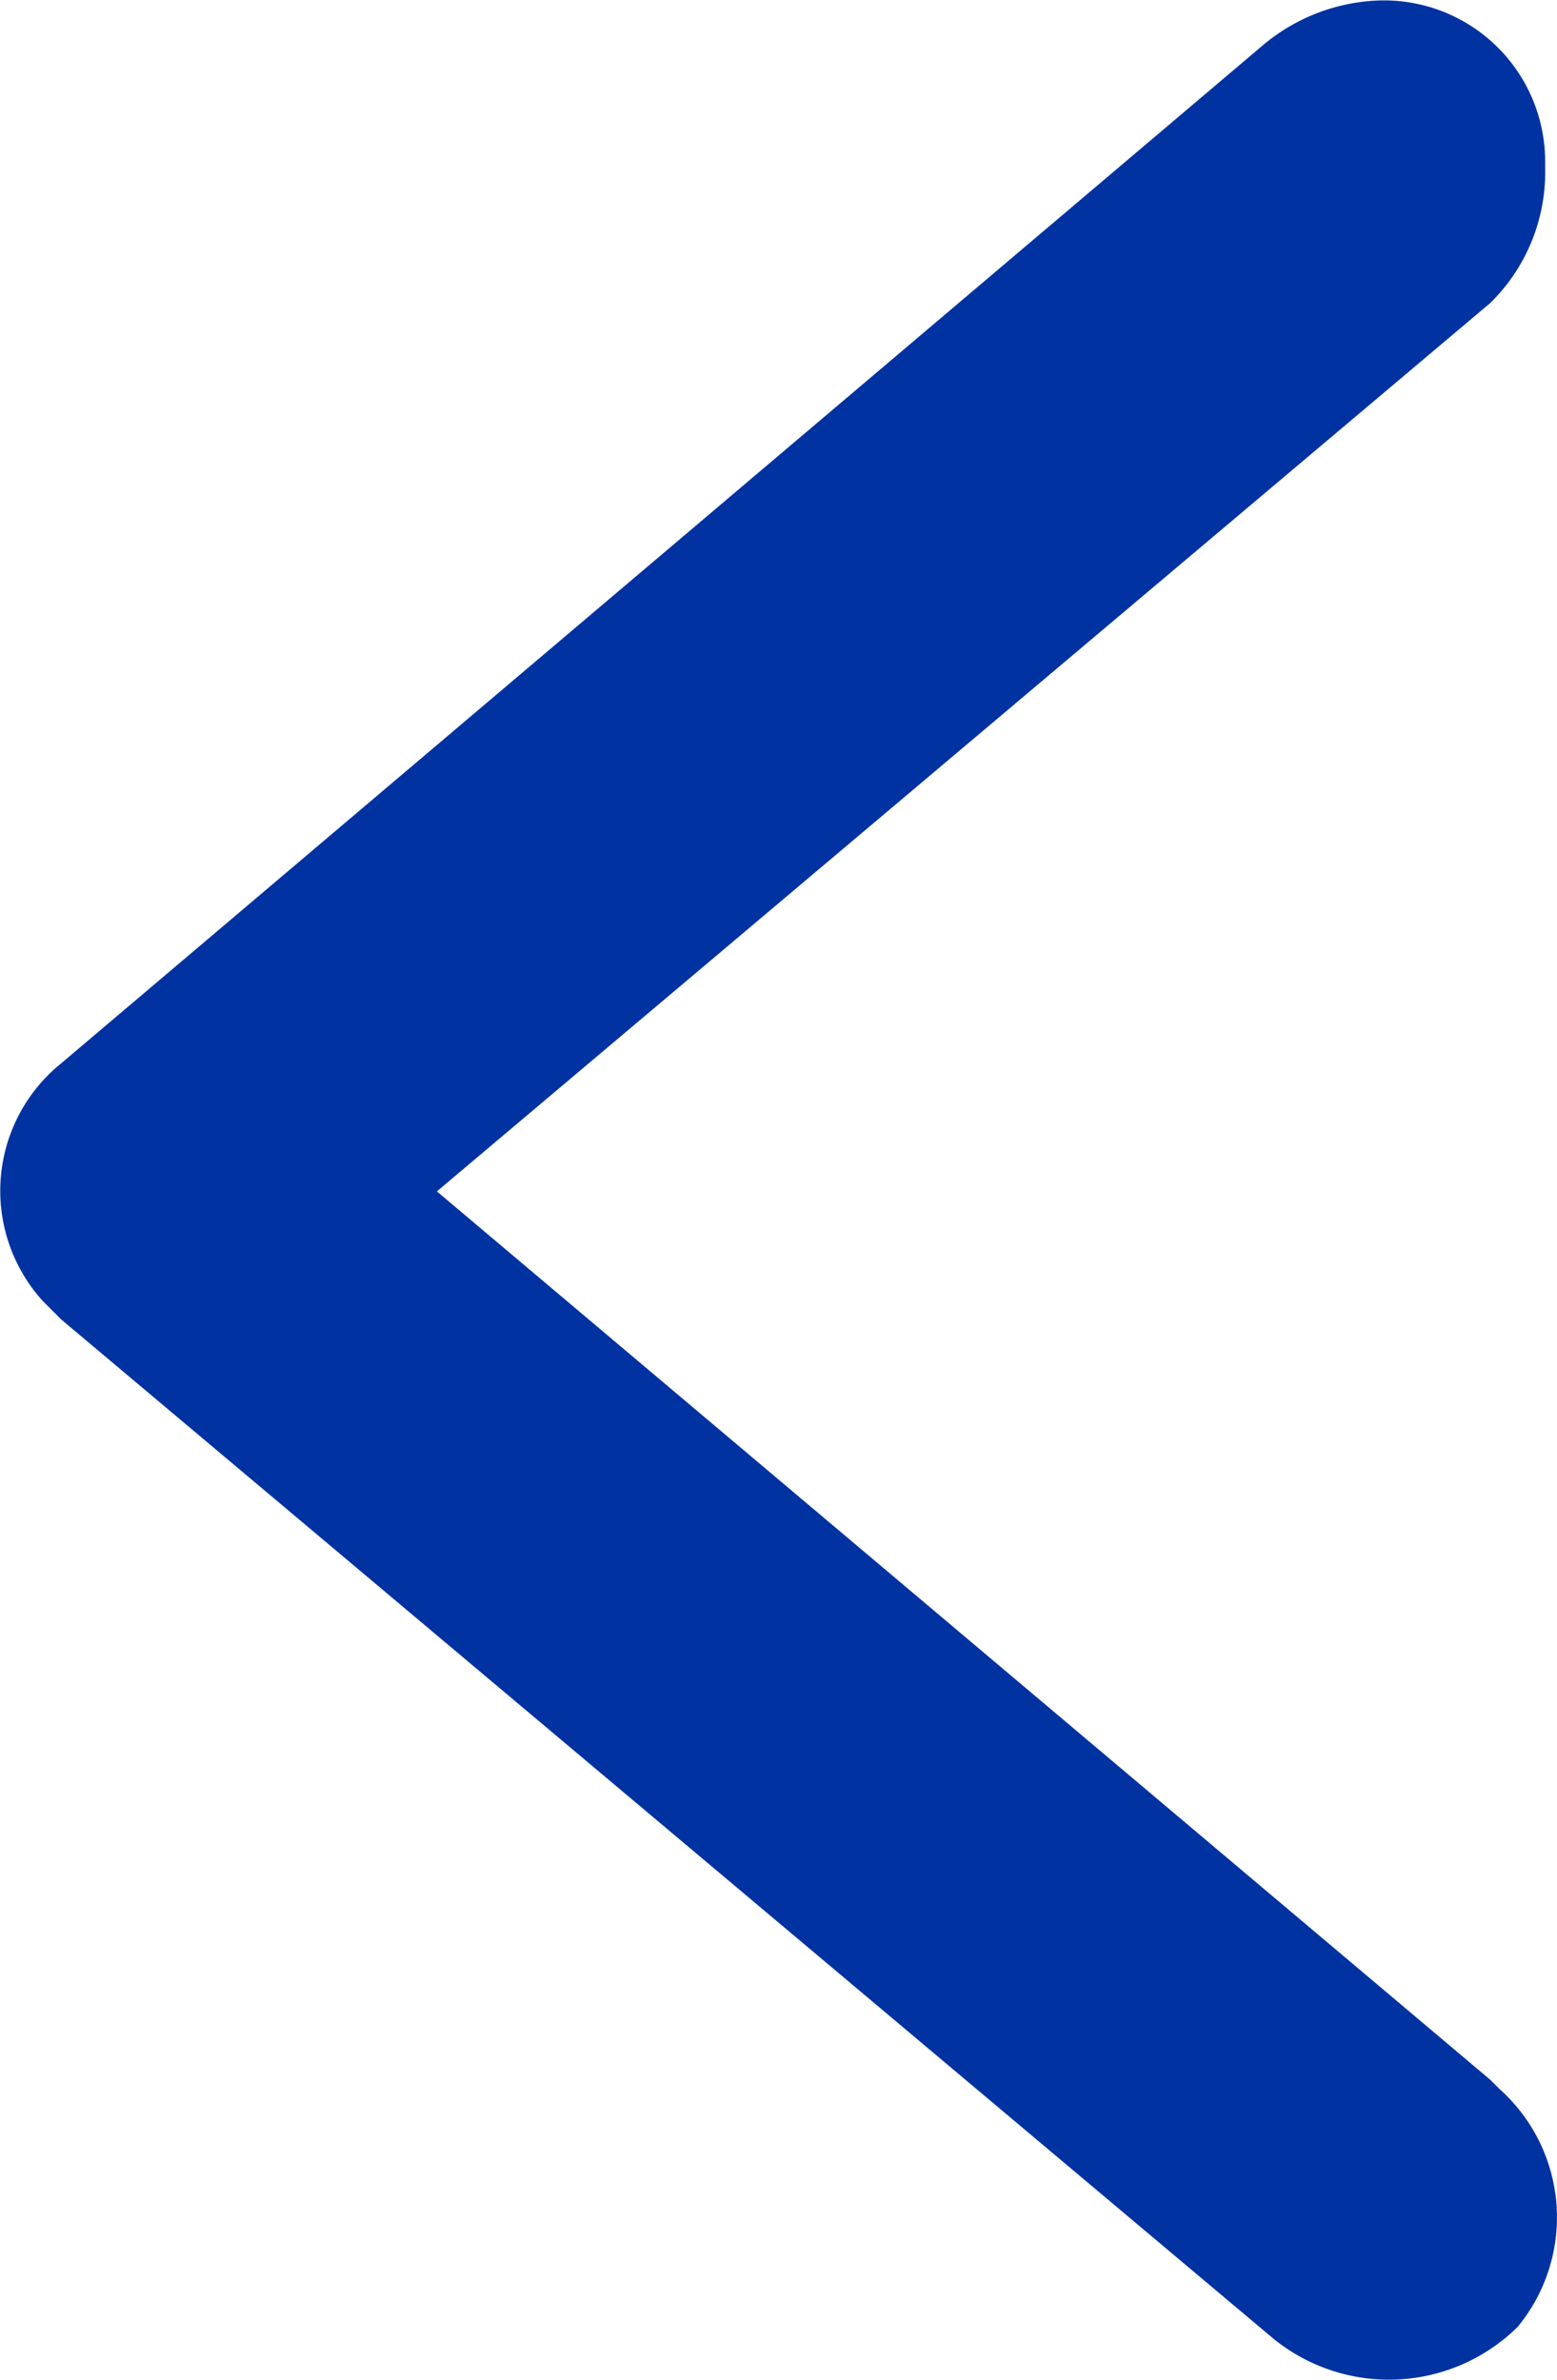 <svg id="svg10654" xmlns="http://www.w3.org/2000/svg" viewBox="0 0 17 25.99">
  <defs>
    <style>
      .cls-1 {
        fill: #0032a1;
      }
    </style>
  </defs>
  <g id="layer1">
    <path id="path9511" class="cls-1" d="M16.84,1.8h0A1.76,1.76,0,0,0,14.94,0h0a2.08,2.08,0,0,0-1.2.5L.64,11.6h0a1.79,1.79,0,0,0-.2,2.6l.2.2,13.2,11.1a2,2,0,0,0,2.7-.1h0a1.88,1.88,0,0,0-.2-2.6h0l-.1-.1L4.74,13l11.5-9.7a2,2,0,0,0,.6-1.5Z" transform="translate(0.03 0.01)"/>
  </g>
</svg>
